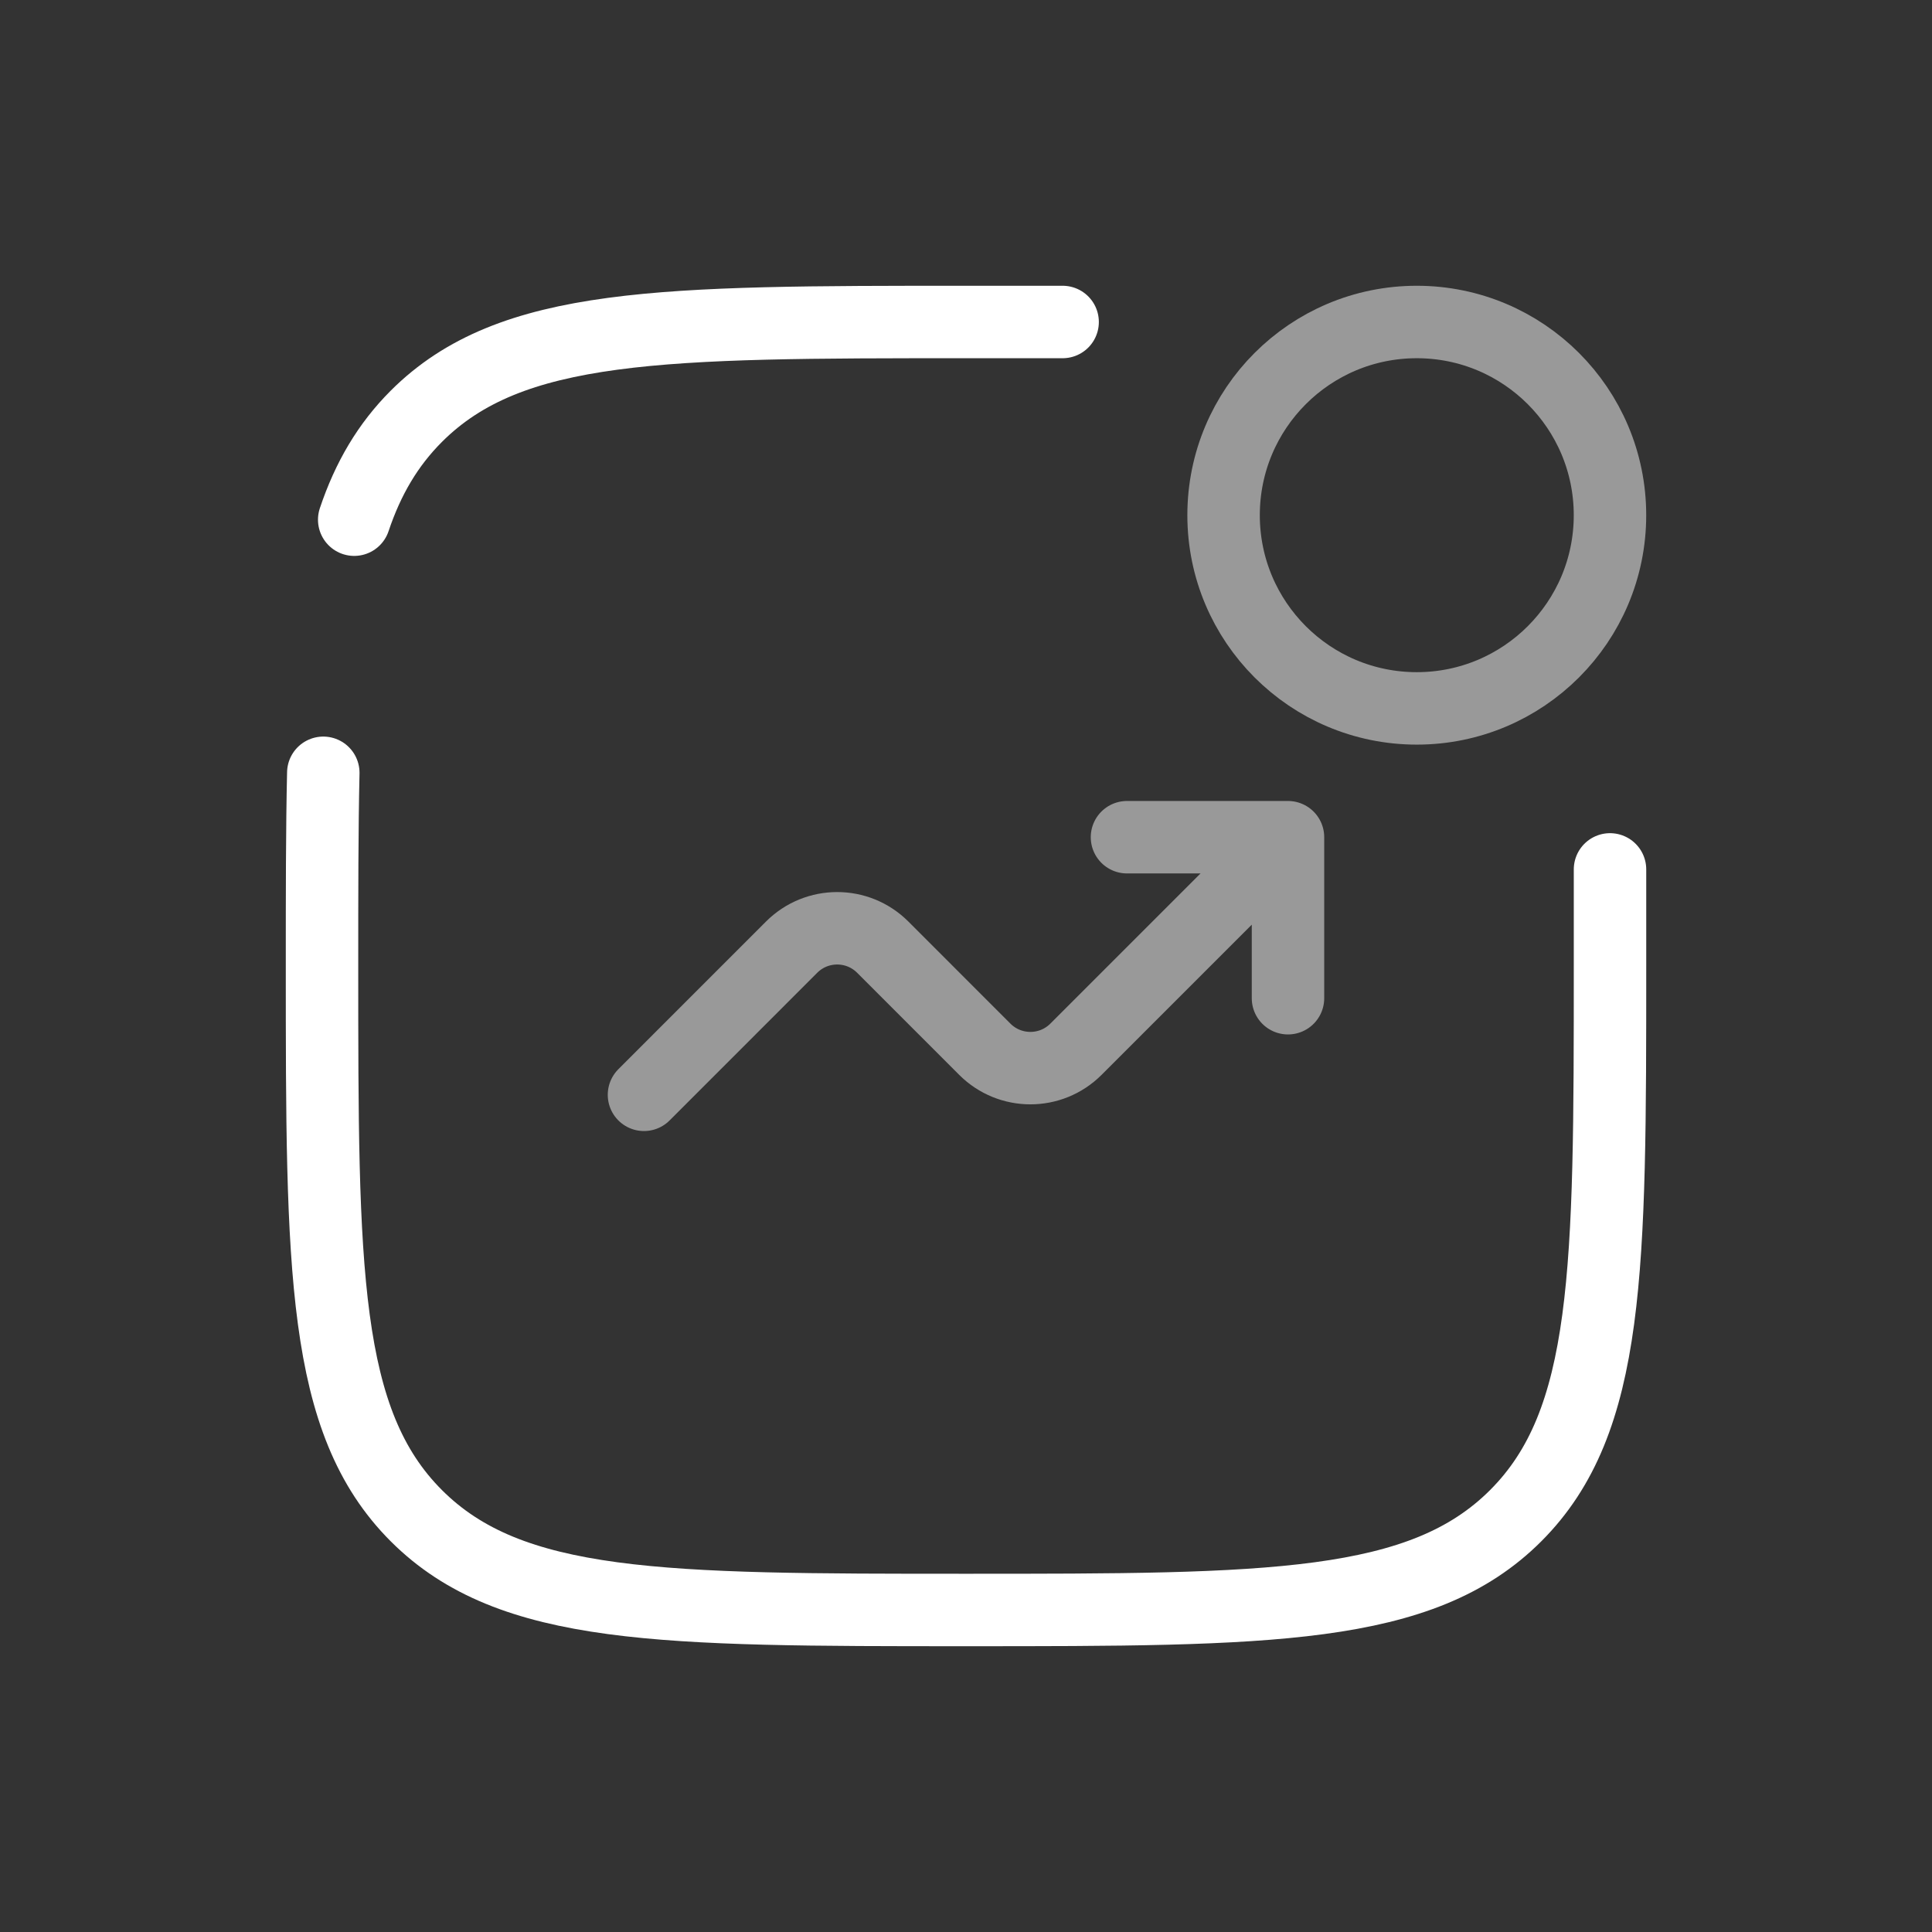 <svg width="80" height="80" viewBox="0 0 80 80" fill="none" xmlns="http://www.w3.org/2000/svg">
<rect x="0" y="0" width="80" height="80" fill="#333333" stroke="none"/>
<ellipse cx="58.666" cy="21.333" rx="8" ry="8" stroke="white" stroke-opacity="0.5" stroke-width="3"/>
<path d="M26.666 45.334L32.78 39.219C33.822 38.178 35.51 38.178 36.552 39.219L40.78 43.448C41.822 44.489 43.51 44.489 44.552 43.448L53.333 34.667M53.333 34.667V41.334M53.333 34.667H46.666" stroke="white" stroke-opacity="0.5" stroke-width="3" stroke-linecap="round" stroke-linejoin="round"/>
<path d="M66.667 36V40C66.667 52.571 66.667 58.856 62.762 62.761C58.857 66.666 52.571 66.666 40.001 66.666C27.43 66.666 21.145 66.666 17.239 62.761C13.334 58.856 13.334 52.571 13.334 40C13.334 36.991 13.334 34.342 13.387 32M44.001 13.333H40.001C27.43 13.333 21.145 13.333 17.239 17.238C16.064 18.414 15.242 19.805 14.667 21.519" stroke="white" stroke-width="3" stroke-linecap="round"/>
</svg>
